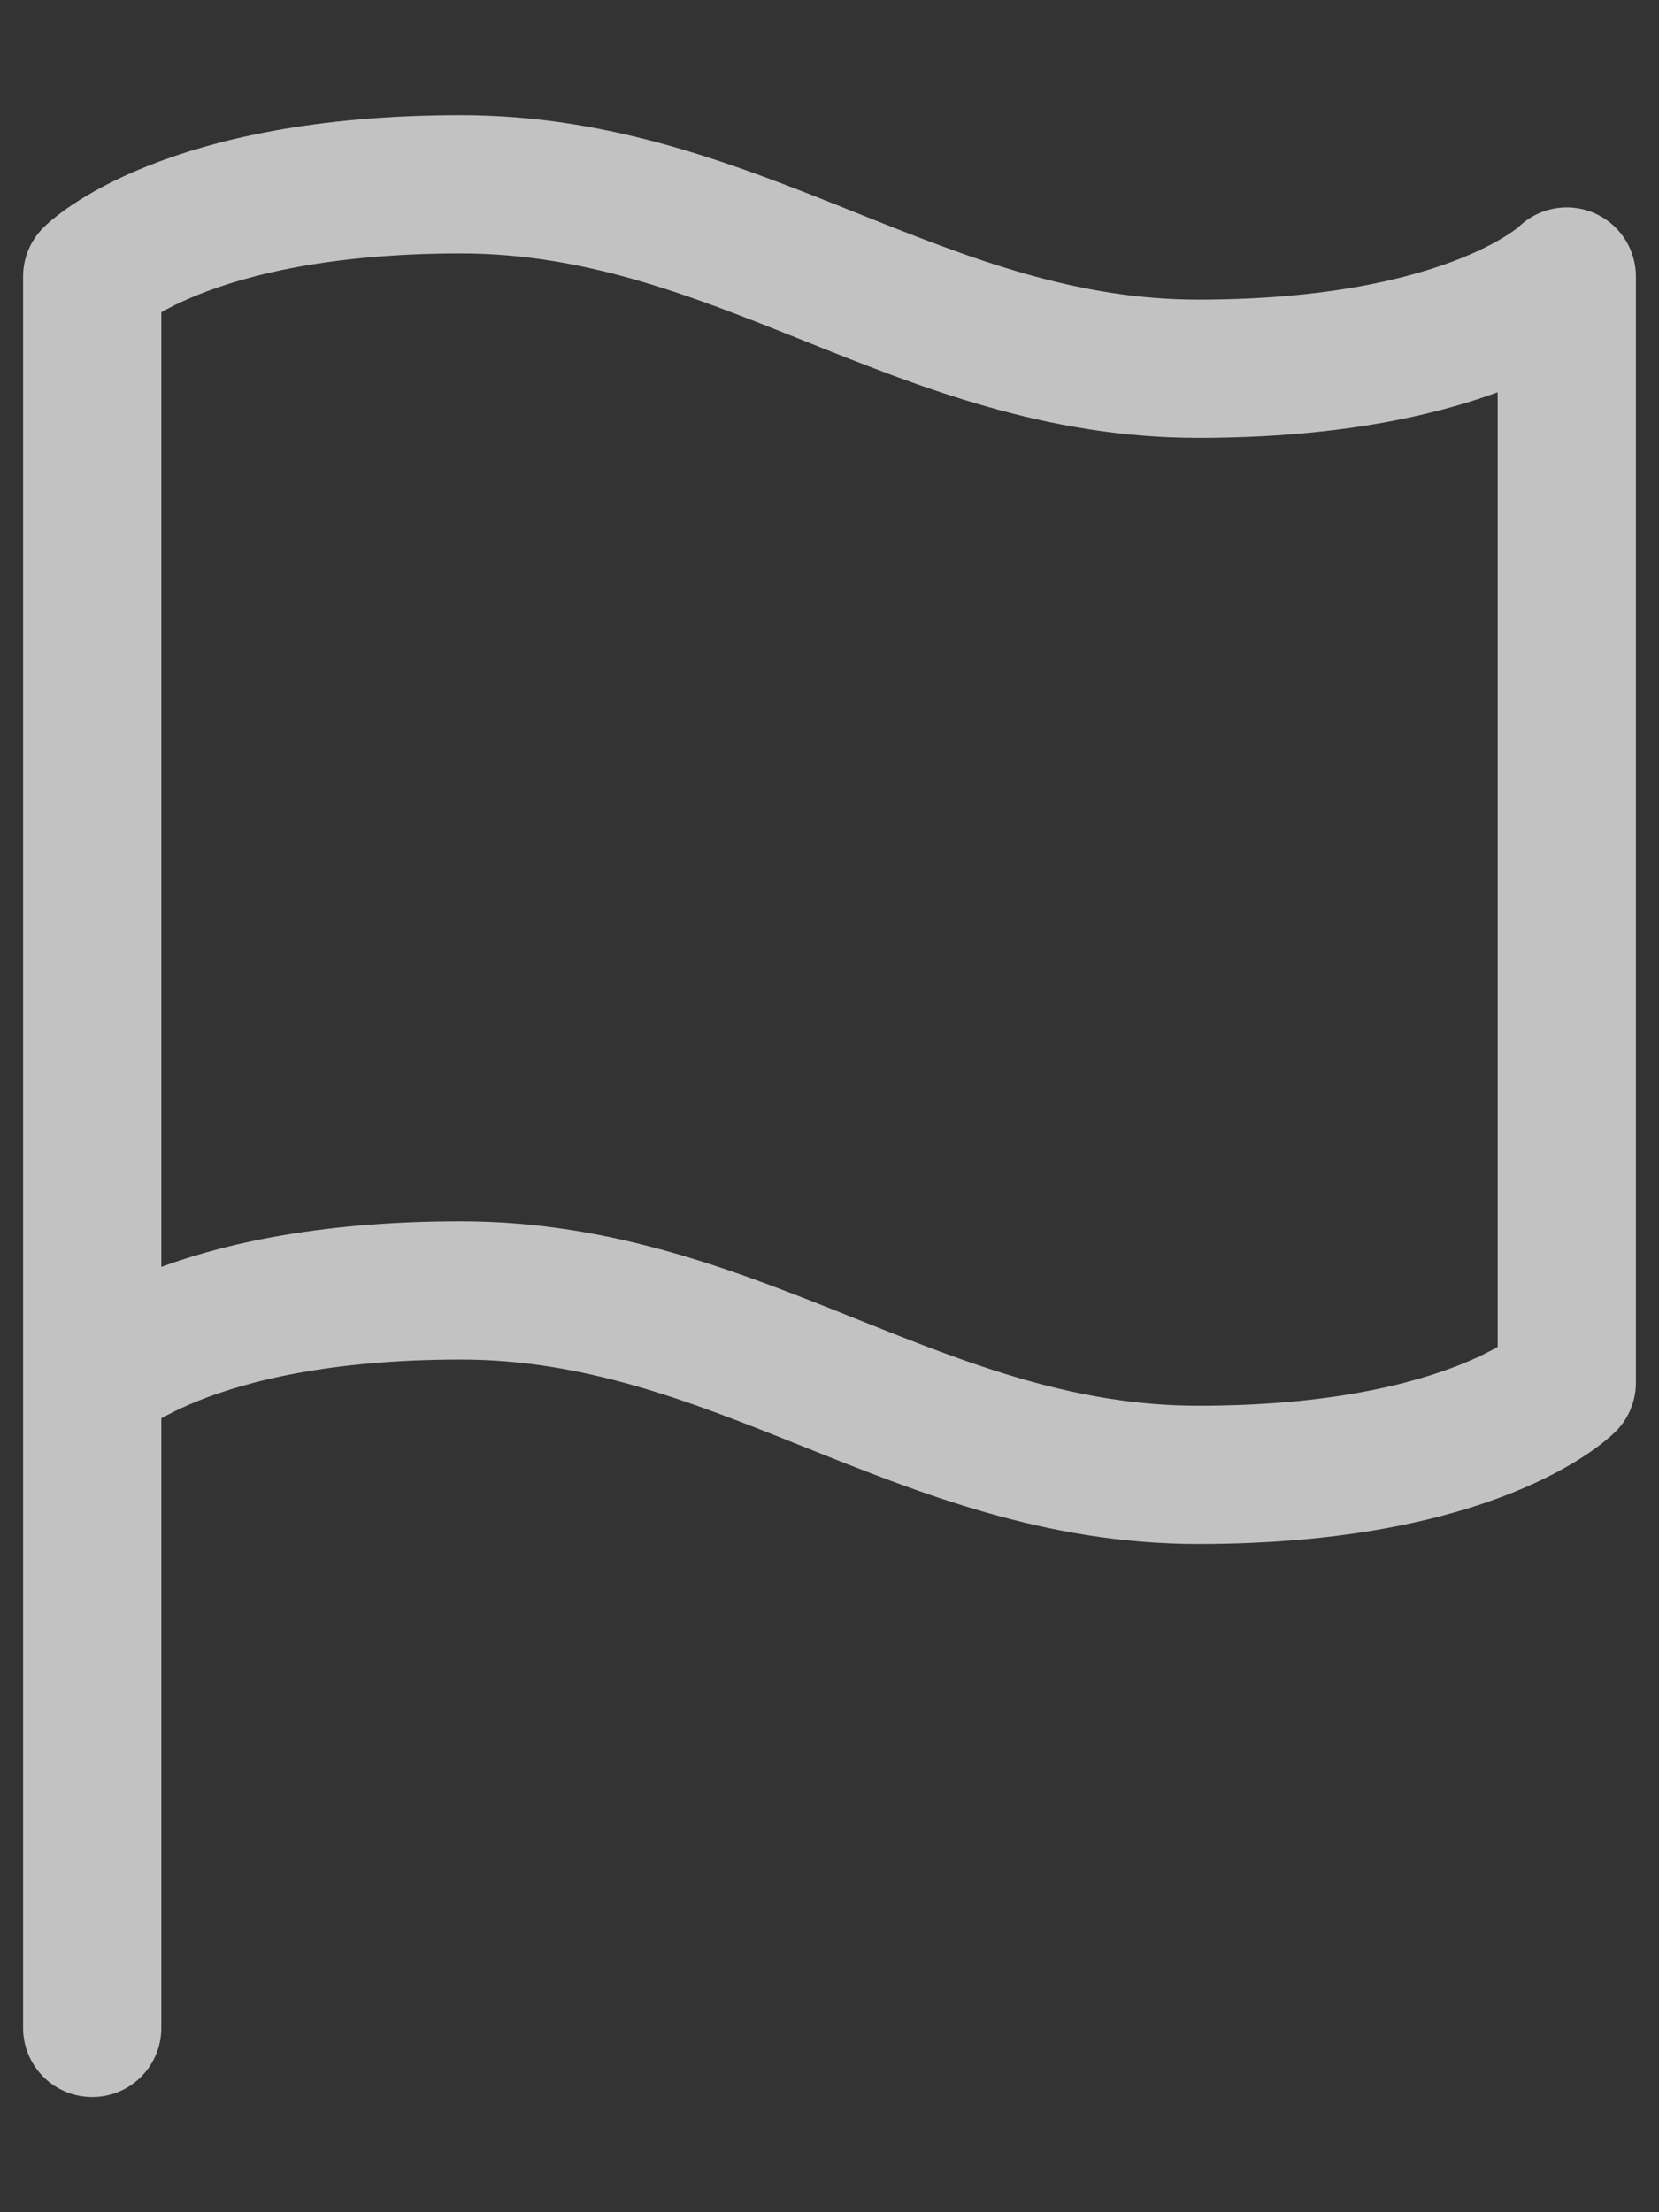 <svg width="12" height="16" viewBox="0 0 12 16" fill="none" xmlns="http://www.w3.org/2000/svg">
<rect x="0" y="0" width="12" height="16" fill="#333333" stroke="none"/>
<path d="M0.667 10C0.667 10 1.333 9.333 3.333 9.333C5.333 9.333 6.667 10.667 8.667 10.667C10.667 10.667 11.333 10 11.333 10V2C11.333 2 10.667 2.667 8.667 2.667C6.667 2.667 5.333 1.333 3.333 1.333C1.333 1.333 0.667 2 0.667 2V10ZM0.667 10V14.667" stroke="white" stroke-opacity="0.7" stroke-linecap="round" stroke-linejoin="round"/>
</svg>
